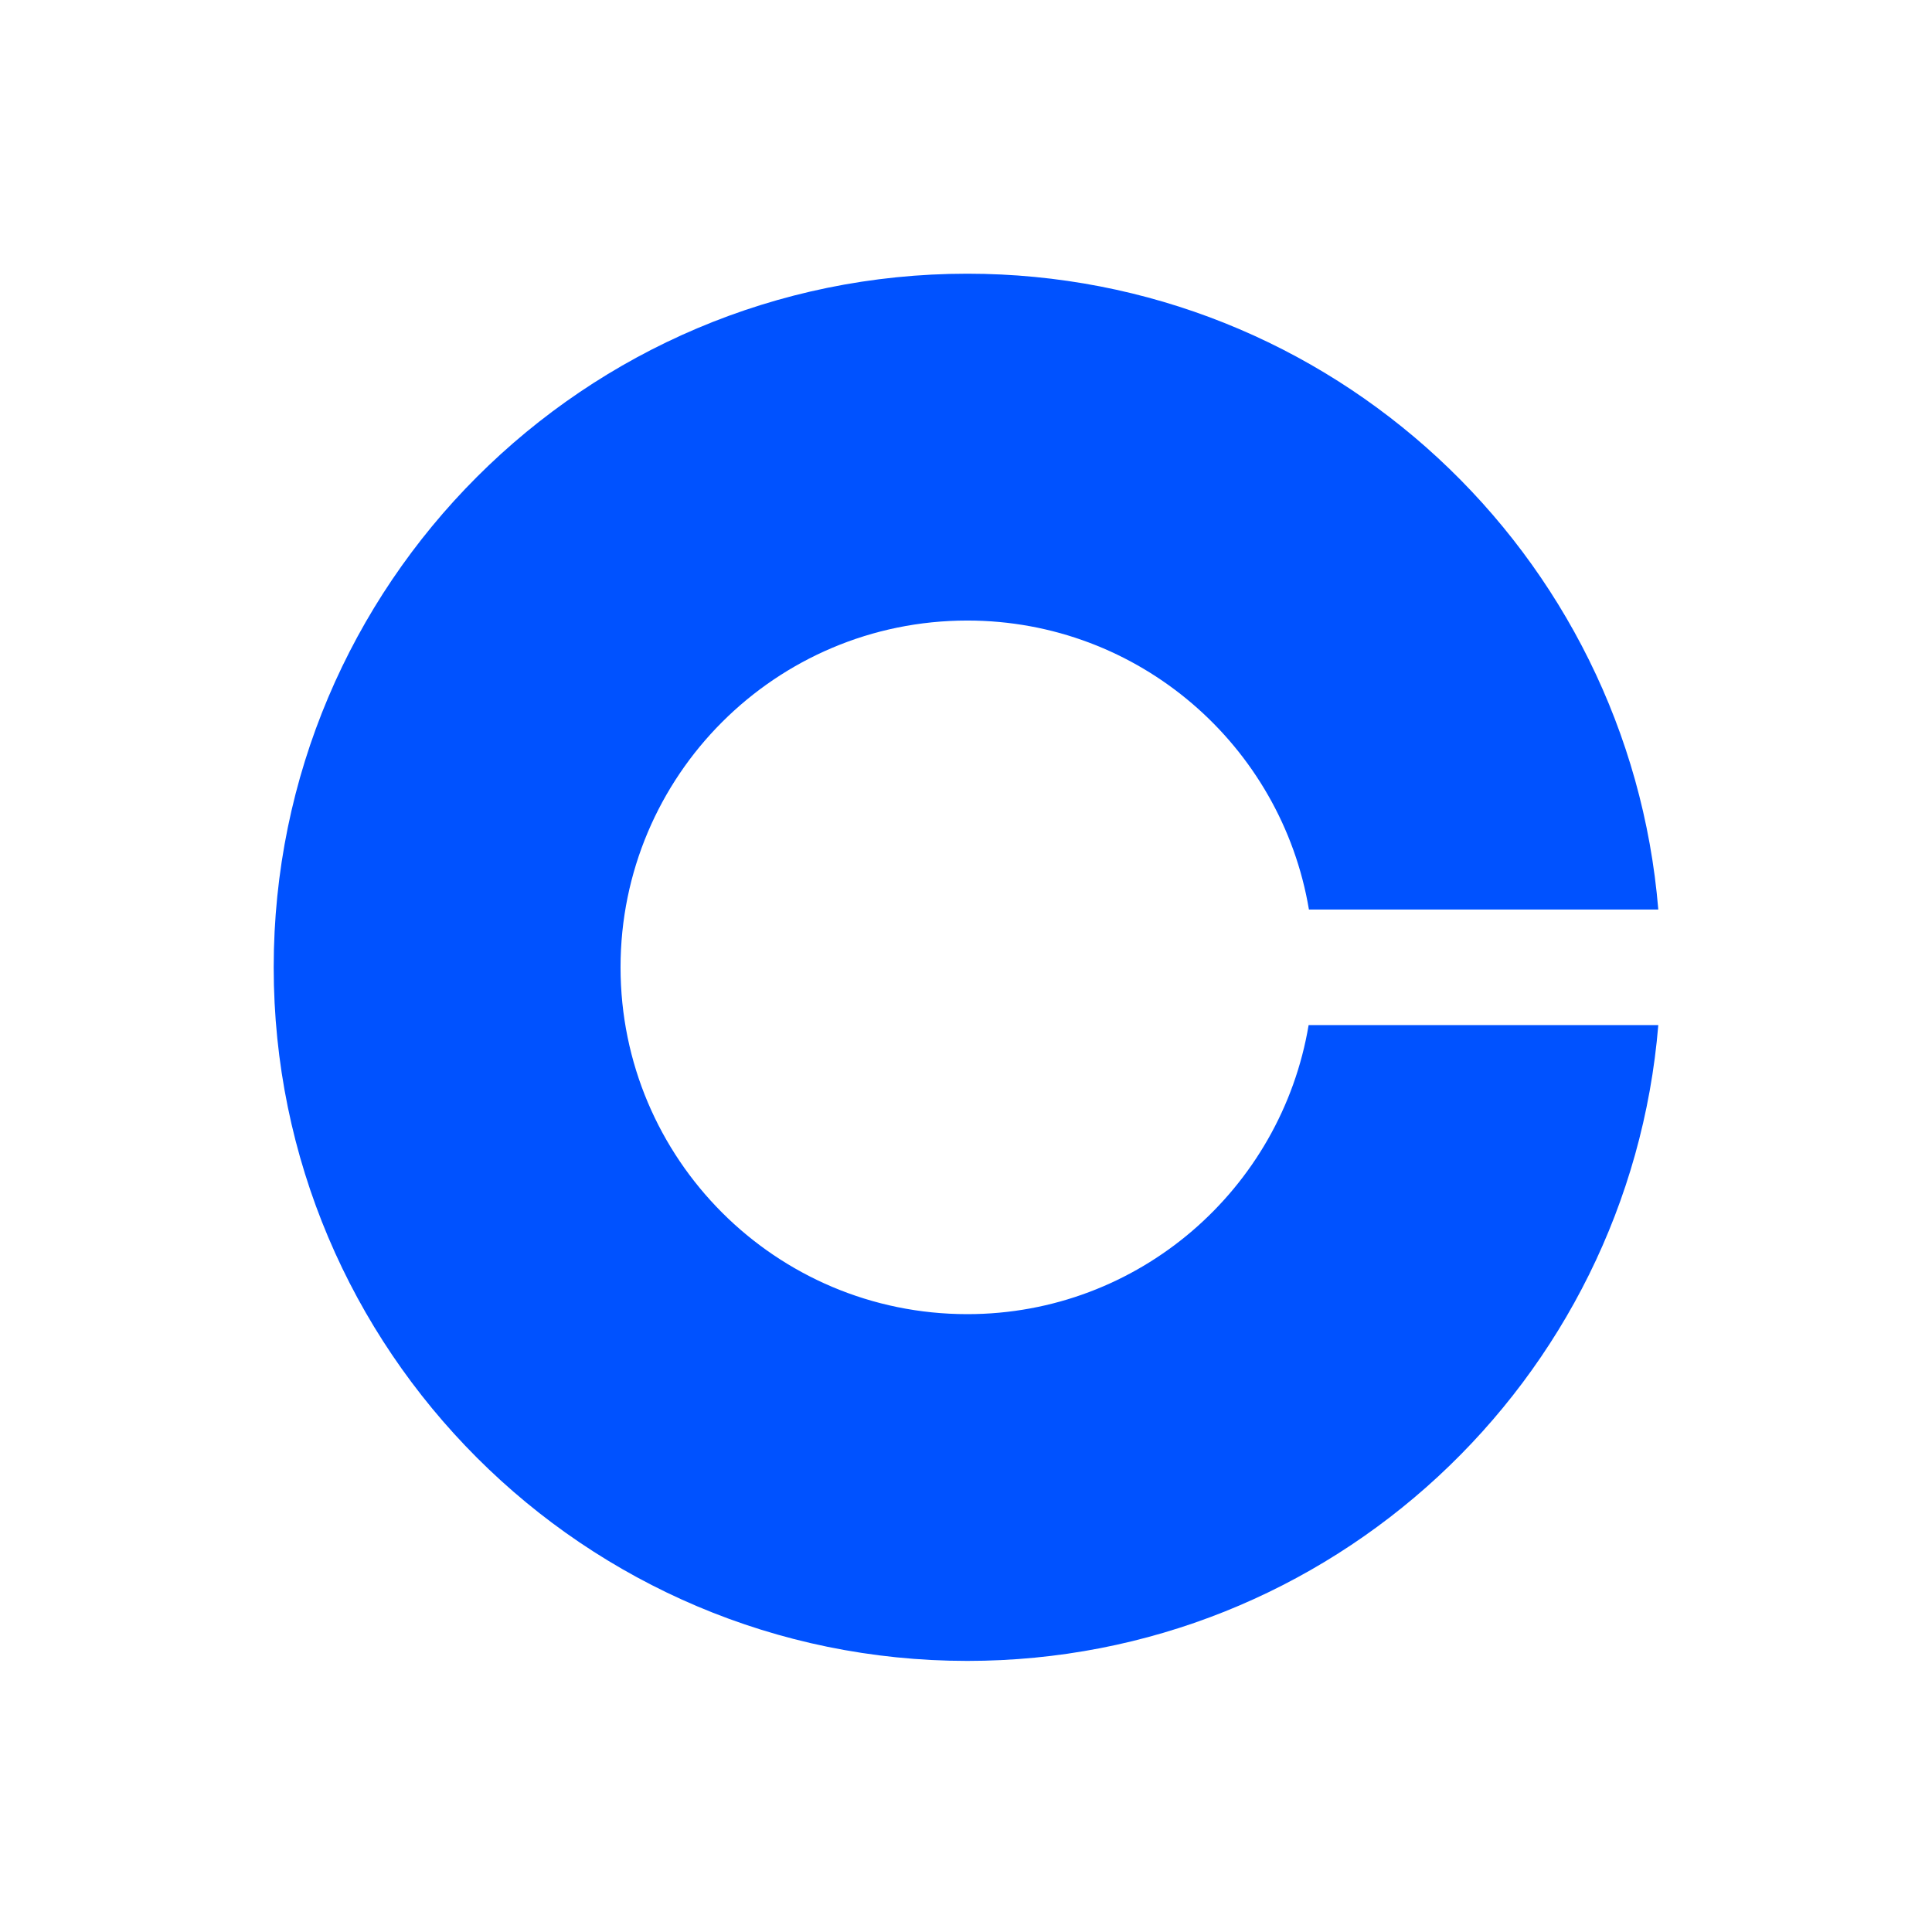 <svg width="120" height="120" viewBox="0 0 120 120" fill="none" xmlns="http://www.w3.org/2000/svg">
<path d="M60.081 81.624C48.18 81.624 38.543 71.982 38.543 60.081C38.543 48.18 48.184 38.543 60.081 38.543C70.742 38.543 79.594 46.317 81.3 56.493H103C101.167 34.377 82.663 17 60.081 17C36.298 17 17 36.298 17 60.081C17 83.864 36.298 103.162 60.081 103.162C82.663 103.162 101.172 85.785 103 63.669H81.281C79.575 73.85 70.742 81.624 60.081 81.624Z" fill="#0052FF"/>
</svg>
